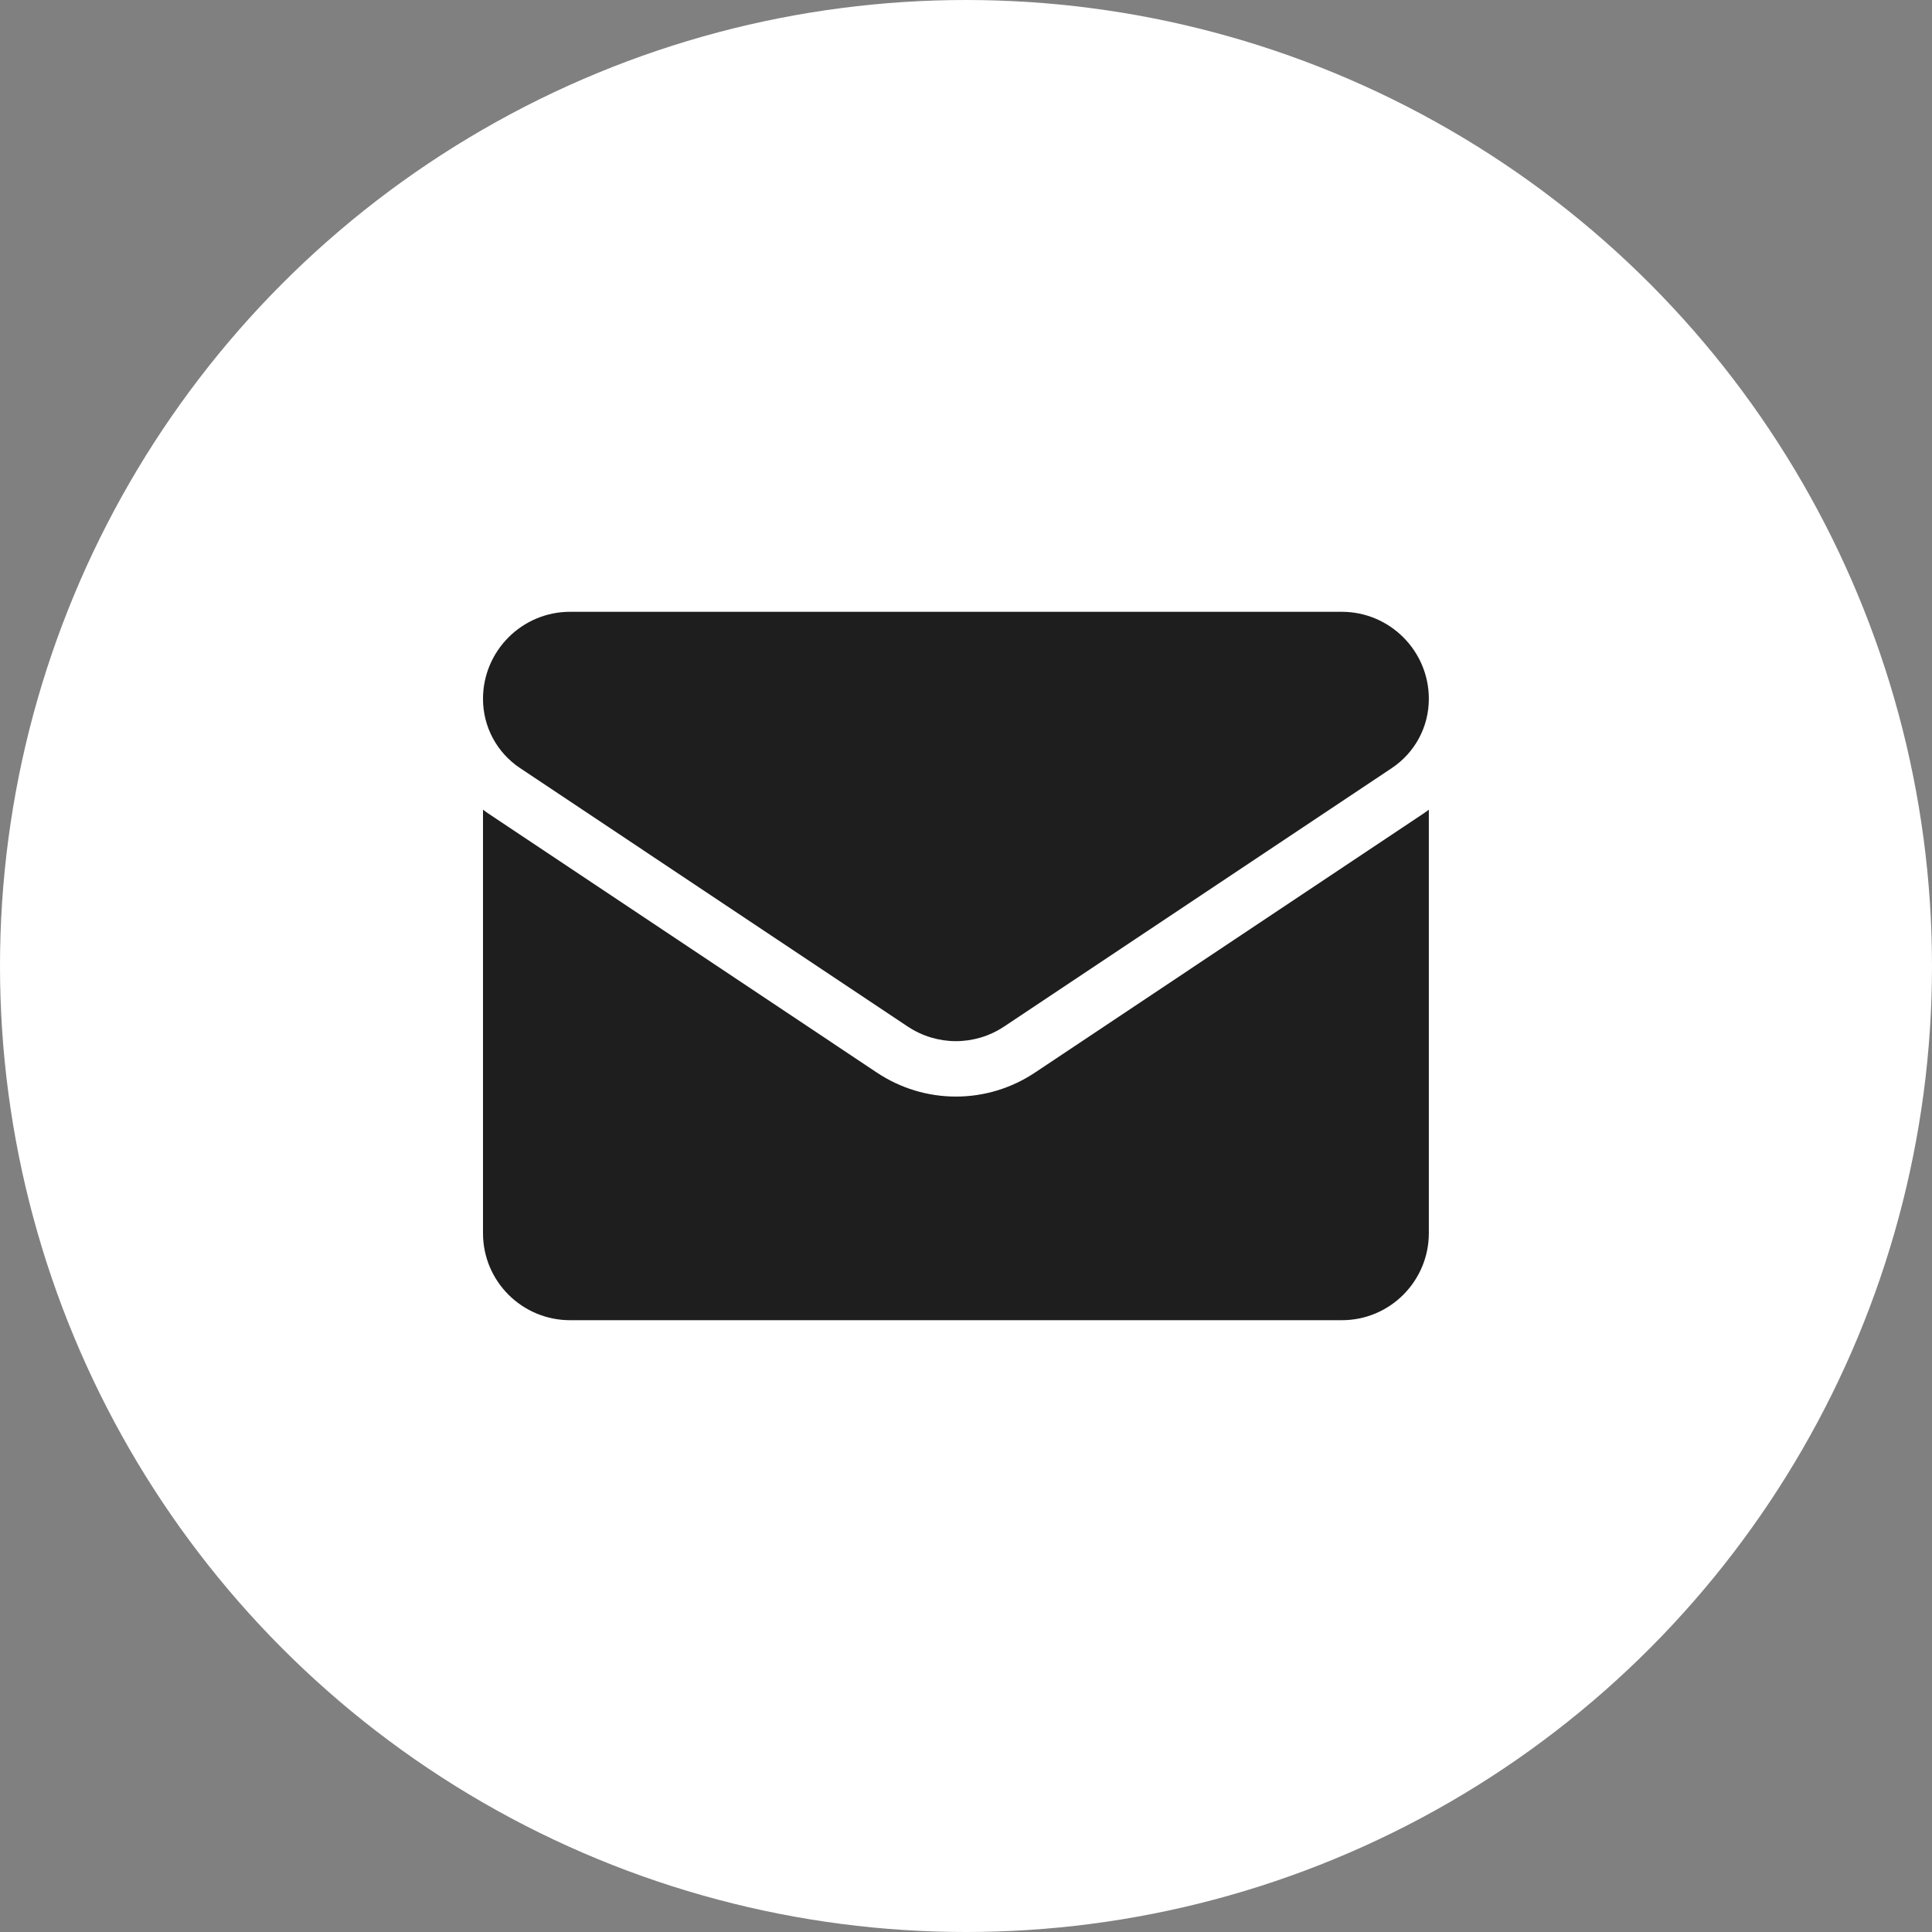<svg width="60" height="60" viewBox="0 0 60 60" fill="none" xmlns="http://www.w3.org/2000/svg">
<rect x="0" y="0" width="60" height="60" fill="#808080" stroke="none"/>
<circle cx="30" cy="30" r="30" fill="white"/>
<path d="M32.142 33.31C31.411 33.797 30.562 34.055 29.687 34.055C28.812 34.055 27.963 33.797 27.232 33.31L15.196 25.285C15.129 25.241 15.064 25.194 15 25.146V38.296C15 39.803 16.223 41 17.704 41H41.67C43.178 41 44.374 39.776 44.374 38.296V25.146C44.31 25.194 44.245 25.241 44.178 25.285L32.142 33.31Z" fill="#1E1E1E"/>
<path d="M16.15 23.853L28.187 31.878C28.643 32.182 29.165 32.334 29.687 32.334C30.209 32.334 30.732 32.182 31.187 31.878L43.224 23.853C43.944 23.373 44.374 22.57 44.374 21.703C44.374 20.213 43.161 19 41.671 19H17.703C16.213 19 15 20.213 15 21.705C15 22.57 15.43 23.373 16.15 23.853Z" fill="#1E1E1E"/>
</svg>
